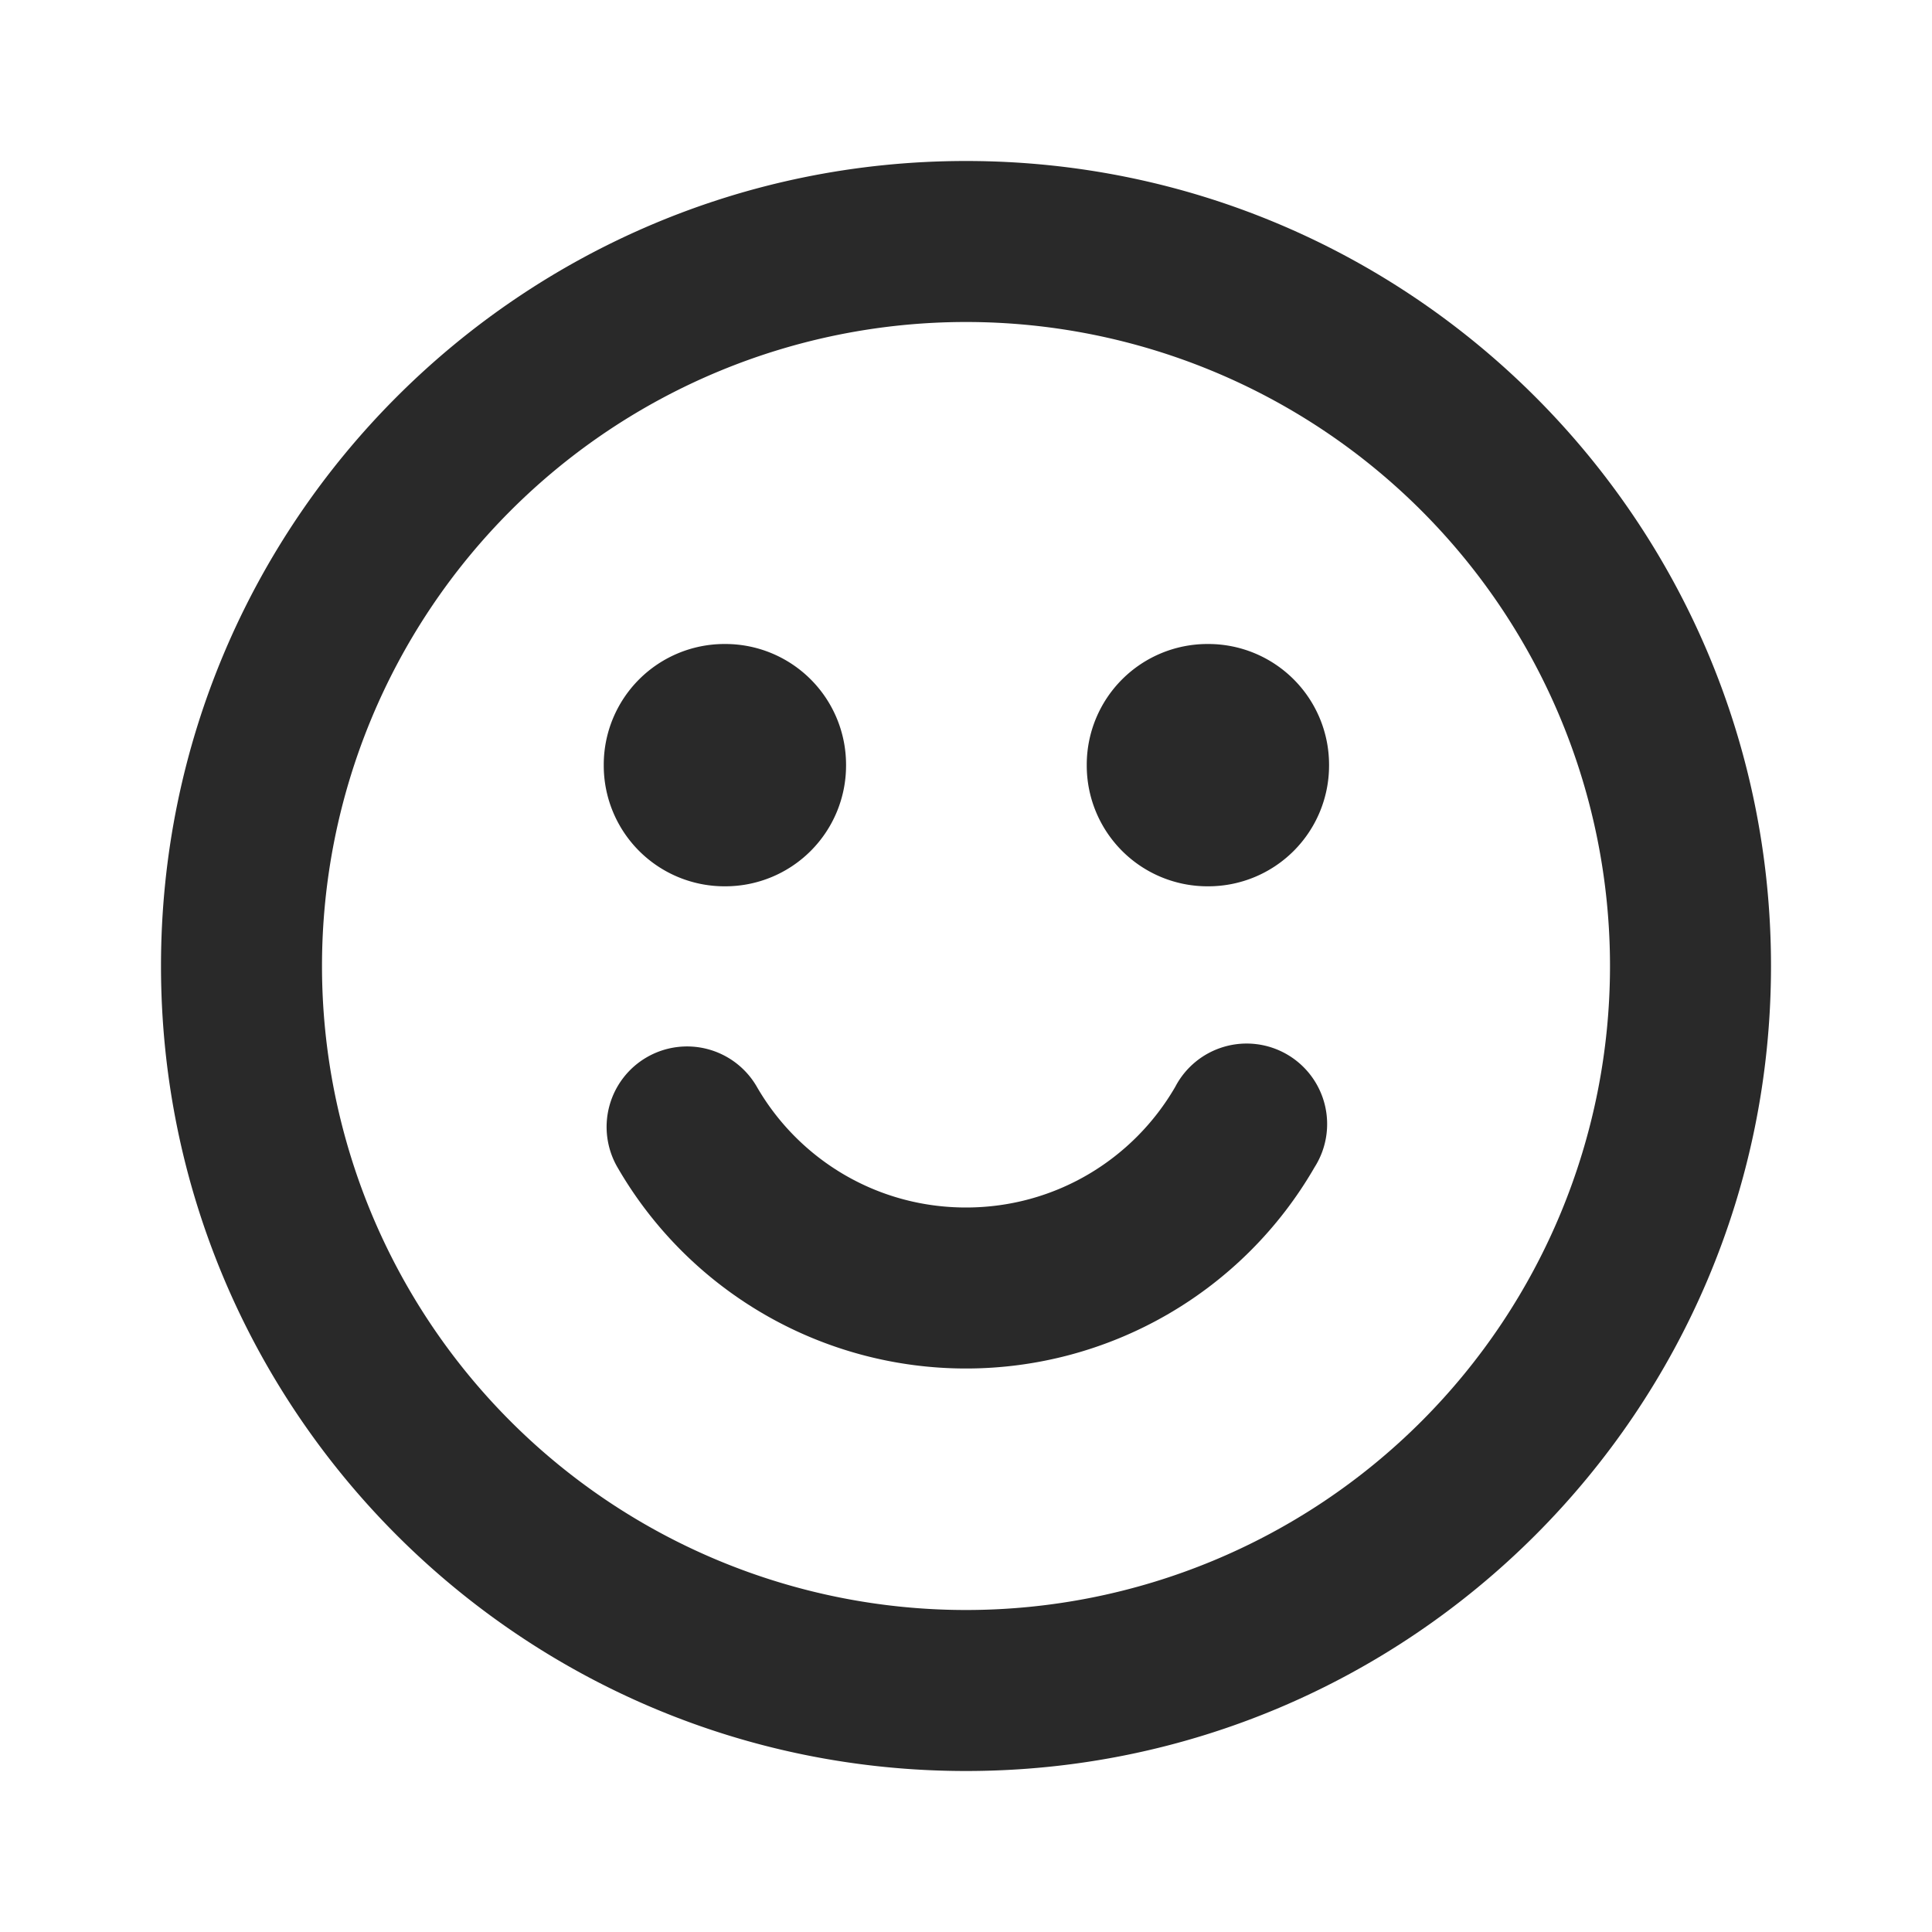 <?xml version="1.0" standalone="no"?><!DOCTYPE svg PUBLIC "-//W3C//DTD SVG 1.1//EN" "http://www.w3.org/Graphics/SVG/1.1/DTD/svg11.dtd"><svg t="1725420868279" class="icon" viewBox="0 0 1024 1024" version="1.1" xmlns="http://www.w3.org/2000/svg" p-id="4116" xmlns:xlink="http://www.w3.org/1999/xlink" width="16" height="16"><path d="M512 170.667a341.333 341.333 0 1 0 0 682.667 341.333 341.333 0 0 0 0-682.667zM85.333 512C85.333 276.352 276.352 85.333 512 85.333s426.667 191.019 426.667 426.667-191.019 426.667-426.667 426.667S85.333 747.648 85.333 512z" fill="#292929" p-id="4117"></path><path d="M320 405.333A64 64 0 0 1 384 341.333h0.427a64 64 0 0 1 64 64v0.427a64 64 0 0 1-64 64H384a64 64 0 0 1-64-64V405.333zM576 405.333A64 64 0 0 1 640 341.333h0.427a64 64 0 0 1 64 64v0.427a64 64 0 0 1-64 64H640a64 64 0 0 1-64-64V405.333zM342.784 560.384a42.667 42.667 0 0 1 58.325 15.573C423.253 614.4 464.64 640 512 640c47.36 0 88.747-25.643 110.933-64a42.667 42.667 0 1 1 73.813 42.667A213.248 213.248 0 0 1 512 725.333a213.248 213.248 0 0 1-184.747-106.667 42.667 42.667 0 0 1 15.531-58.283z" fill="#292929" p-id="4118"></path></svg>